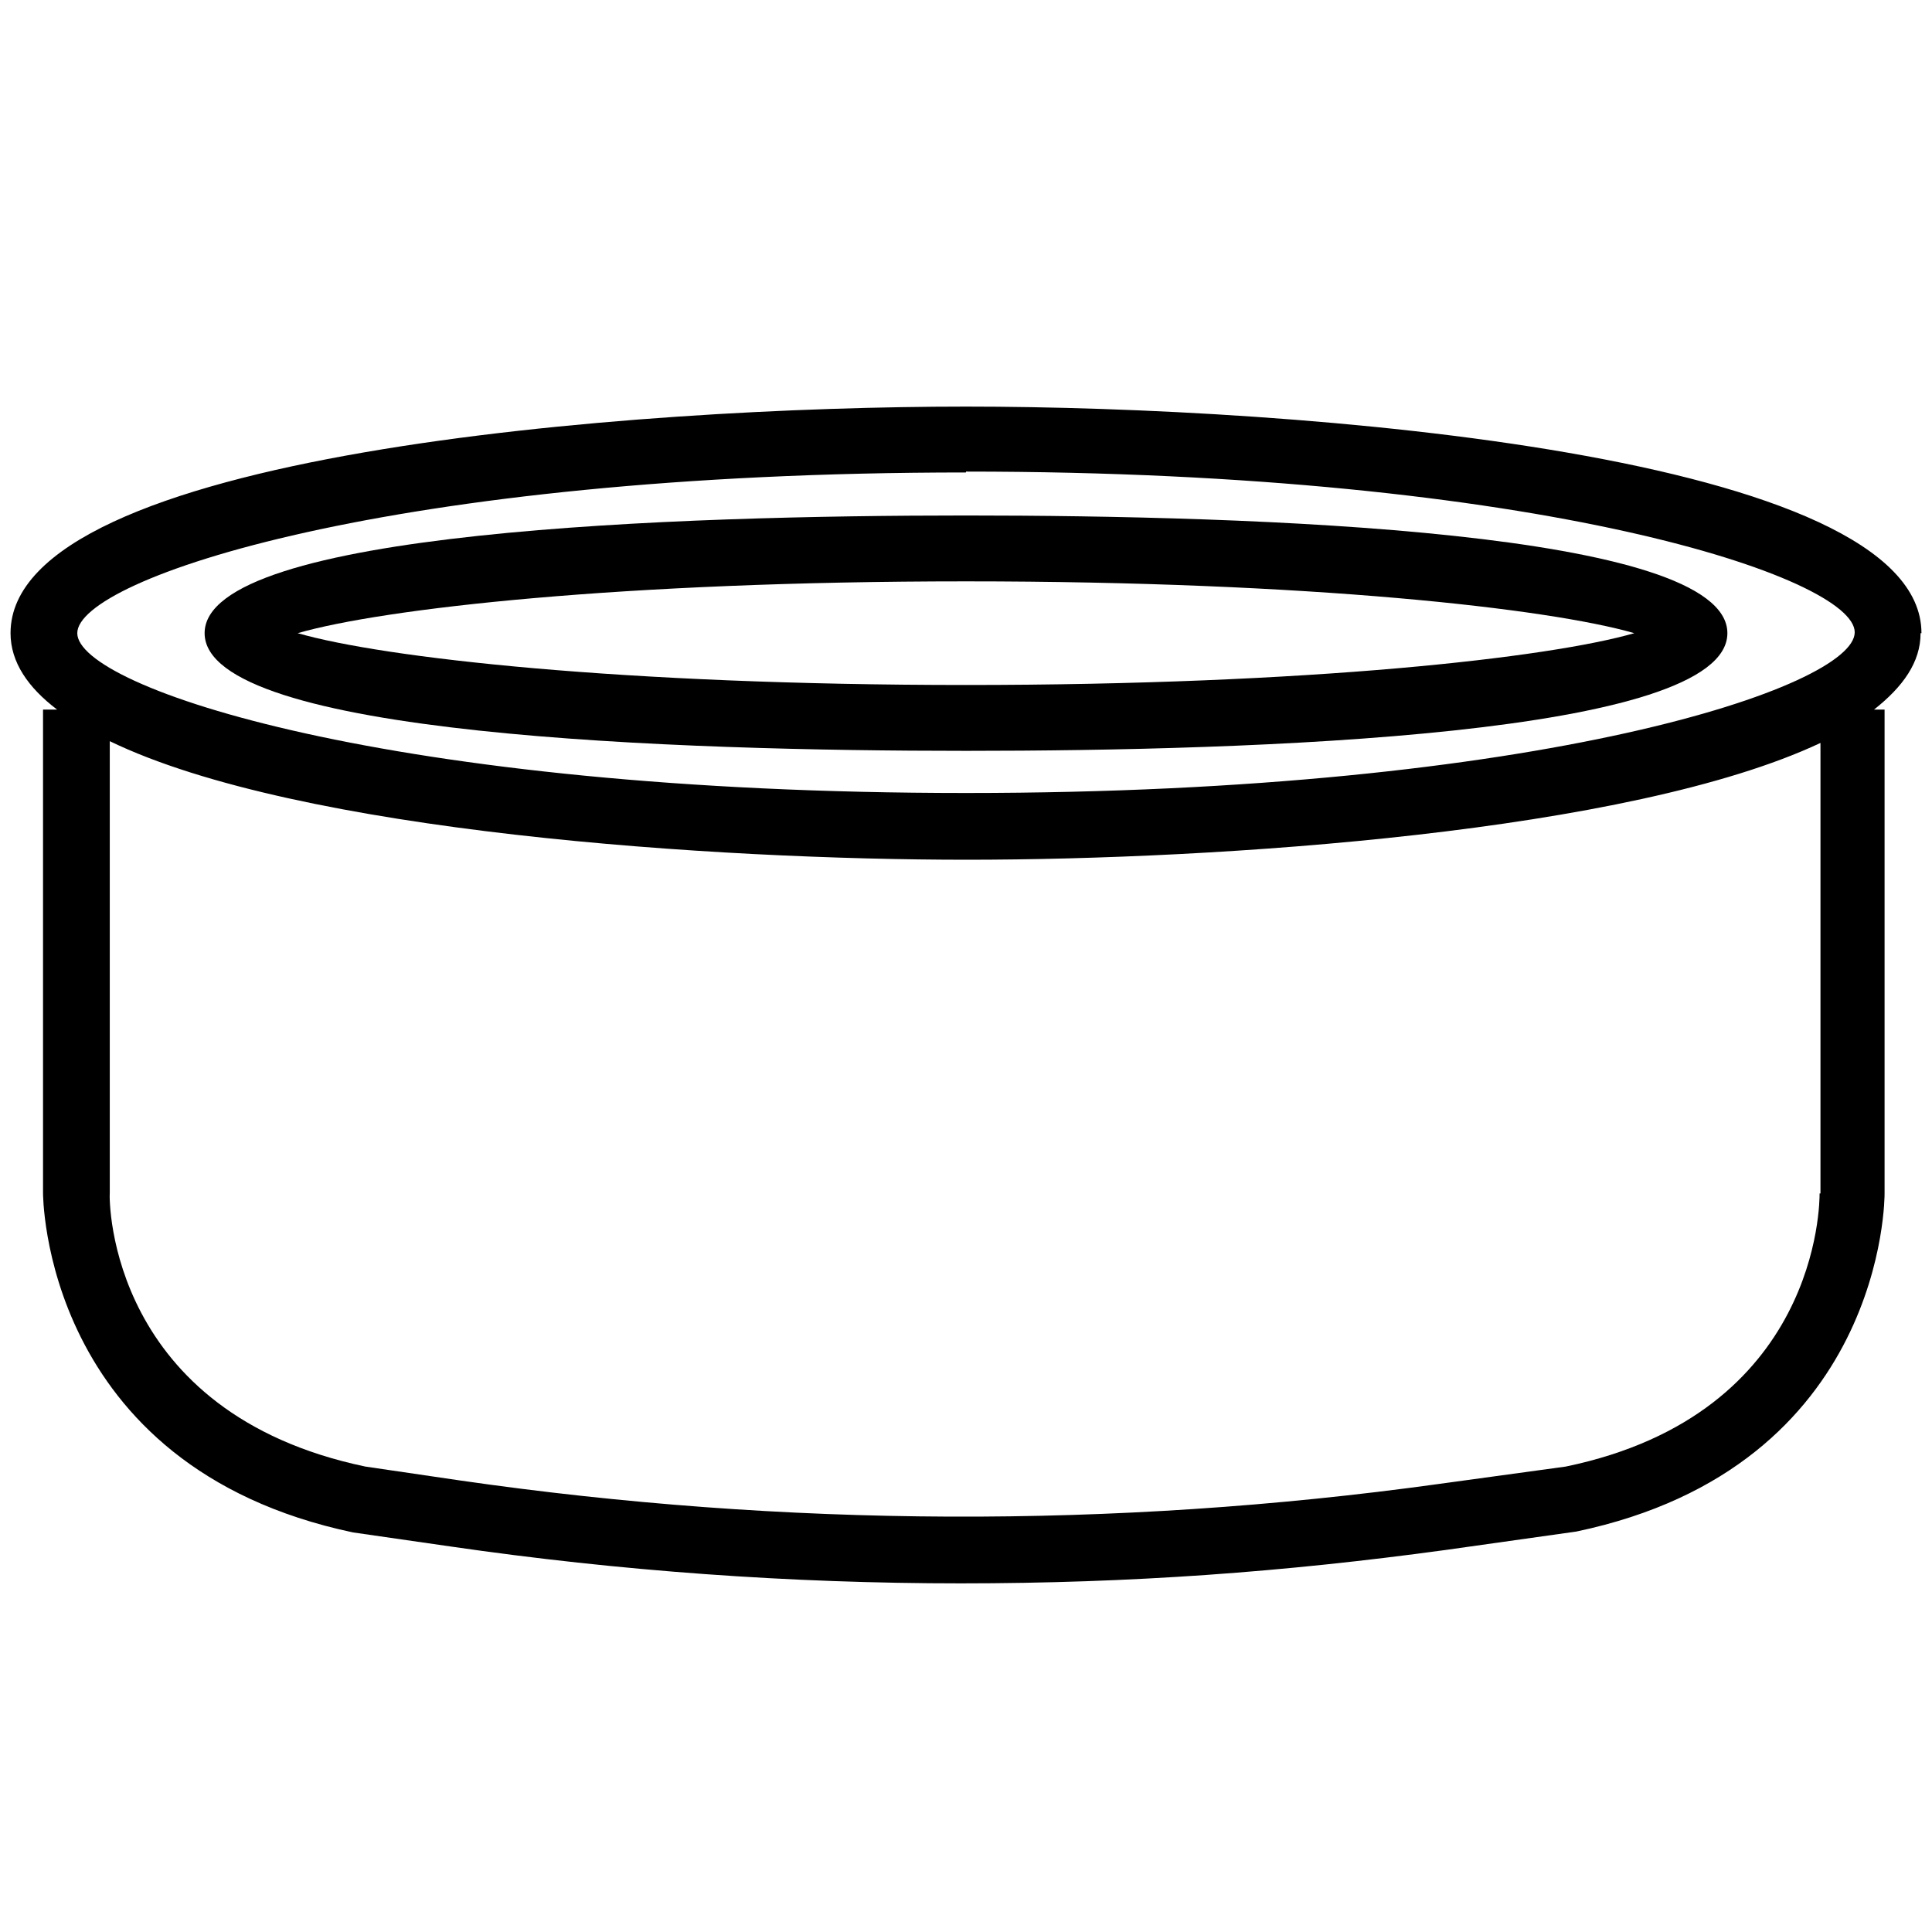 <svg viewBox="0 0 22 22" version="1.1" xmlns="http://www.w3.org/2000/svg" id="NOUVEAUX_PICTOS_2025">
  
  <path d="M21.88,7.21c0-2.04-7.11-2.58-10.88-2.58S.12,5.16.12,7.21c0,.33.2.62.53.87h-.16v5.5s-.02,3.12,3.53,3.87l1.11.16c1.93.28,3.87.42,5.81.42s3.69-.13,5.52-.38l1.49-.21c3.53-.74,3.51-3.83,3.51-3.85v-5.51h-.12c.33-.26.53-.54.53-.87ZM11,5.37c6.55,0,10.12,1.21,10.12,1.83s-3.57,1.83-10.12,1.83S.88,7.83.88,7.21s3.57-1.83,10.12-1.83ZM20.72,13.59c0,.1,0,2.51-2.89,3.11l-1.46.2c-3.69.51-7.44.49-11.12-.04l-1.09-.16c-2.91-.61-2.92-3.01-2.91-3.12v-5.14c2.15,1.04,6.91,1.35,9.76,1.35s7.55-.31,9.72-1.33v5.13Z"></path>
  <path d="M11,8.55c3.24,0,8.67-.17,8.67-1.34s-5.43-1.34-8.67-1.34-8.67.17-8.67,1.34,5.43,1.34,8.67,1.34ZM11,6.62c3.92,0,6.64.31,7.61.59-.97.28-3.69.59-7.61.59s-6.64-.31-7.61-.59c.97-.28,3.69-.59,7.61-.59Z"></path>
</svg>